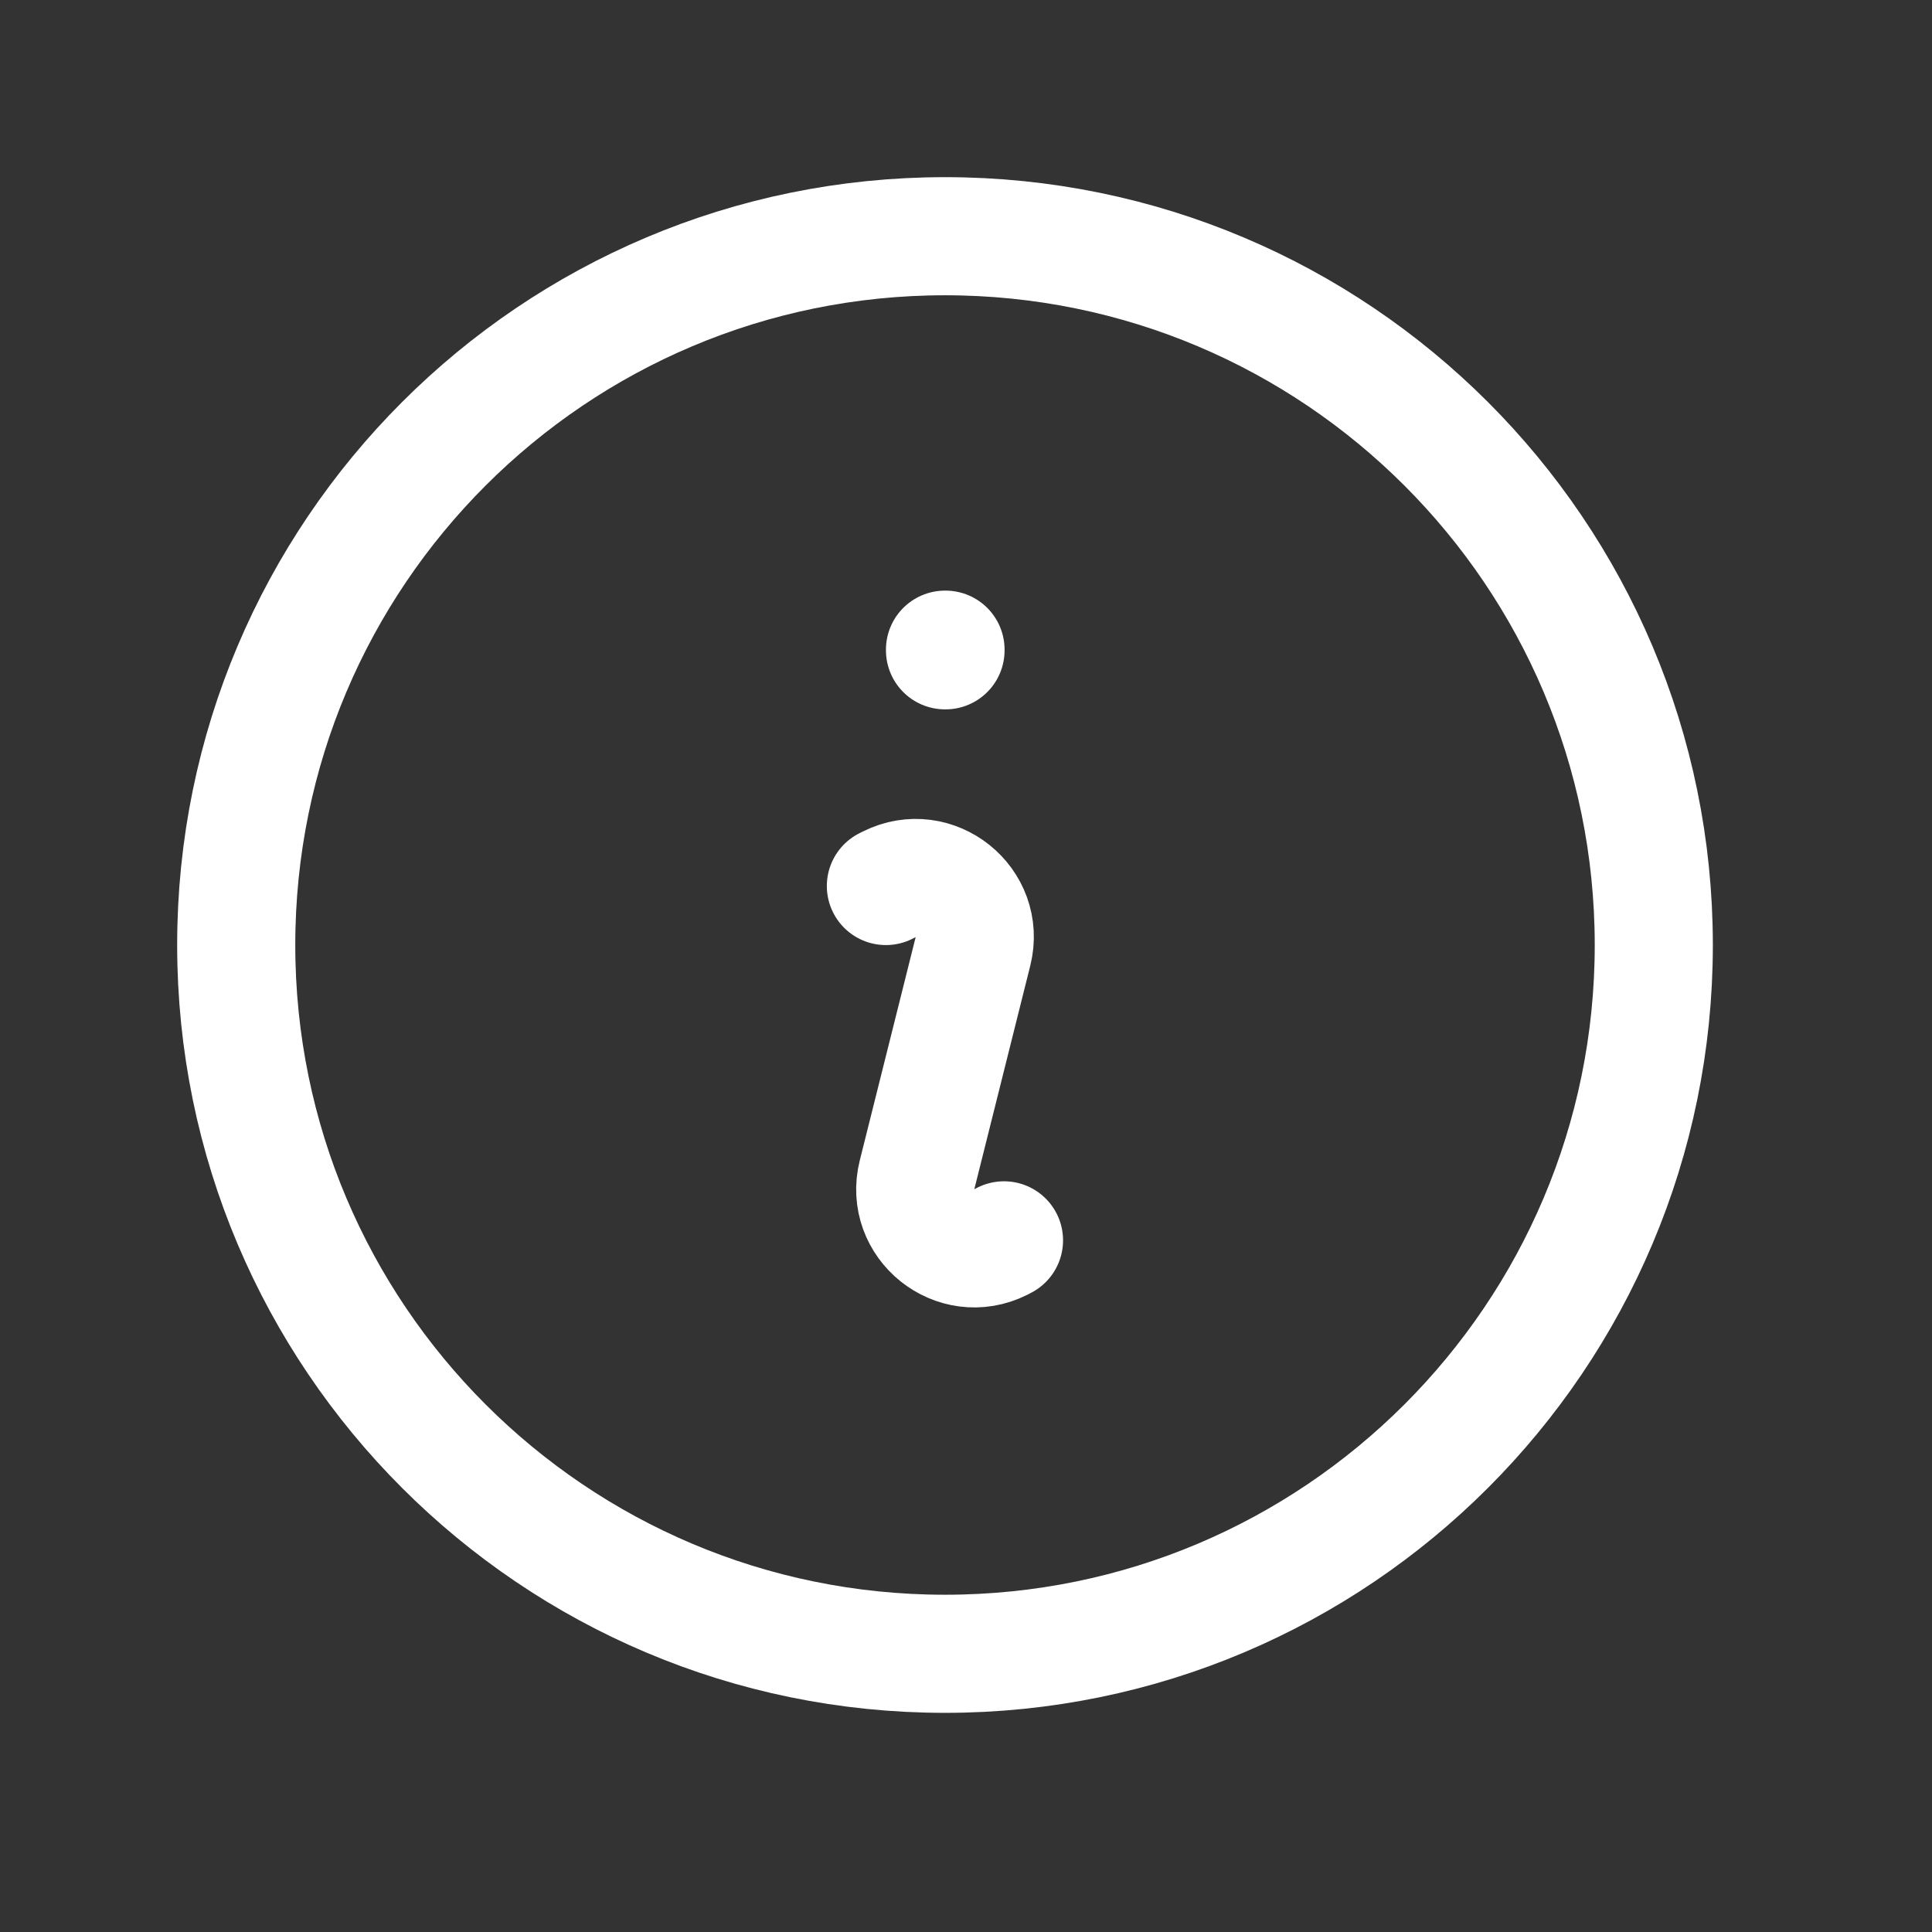 <?xml version="1.0" encoding="UTF-8"?> <svg xmlns="http://www.w3.org/2000/svg" width="15" height="15" viewBox="0 0 15 15" fill="none"><rect x="0" y="0" width="15" height="15" fill="#333333" stroke="none"/><path d="M6.878 6.879L6.904 6.866C7.254 6.691 7.649 7.007 7.554 7.387L7.12 9.121C7.025 9.501 7.42 9.818 7.77 9.643L7.795 9.63M12.84 7.337C12.84 10.376 10.376 12.84 7.337 12.84C4.298 12.84 1.834 10.376 1.834 7.337C1.834 4.298 4.298 1.834 7.337 1.834C10.376 1.834 12.84 4.298 12.84 7.337ZM7.337 5.044H7.341V5.049H7.337V5.044Z" stroke="white" stroke-width="0.917" stroke-linecap="round" stroke-linejoin="round"></path></svg> 